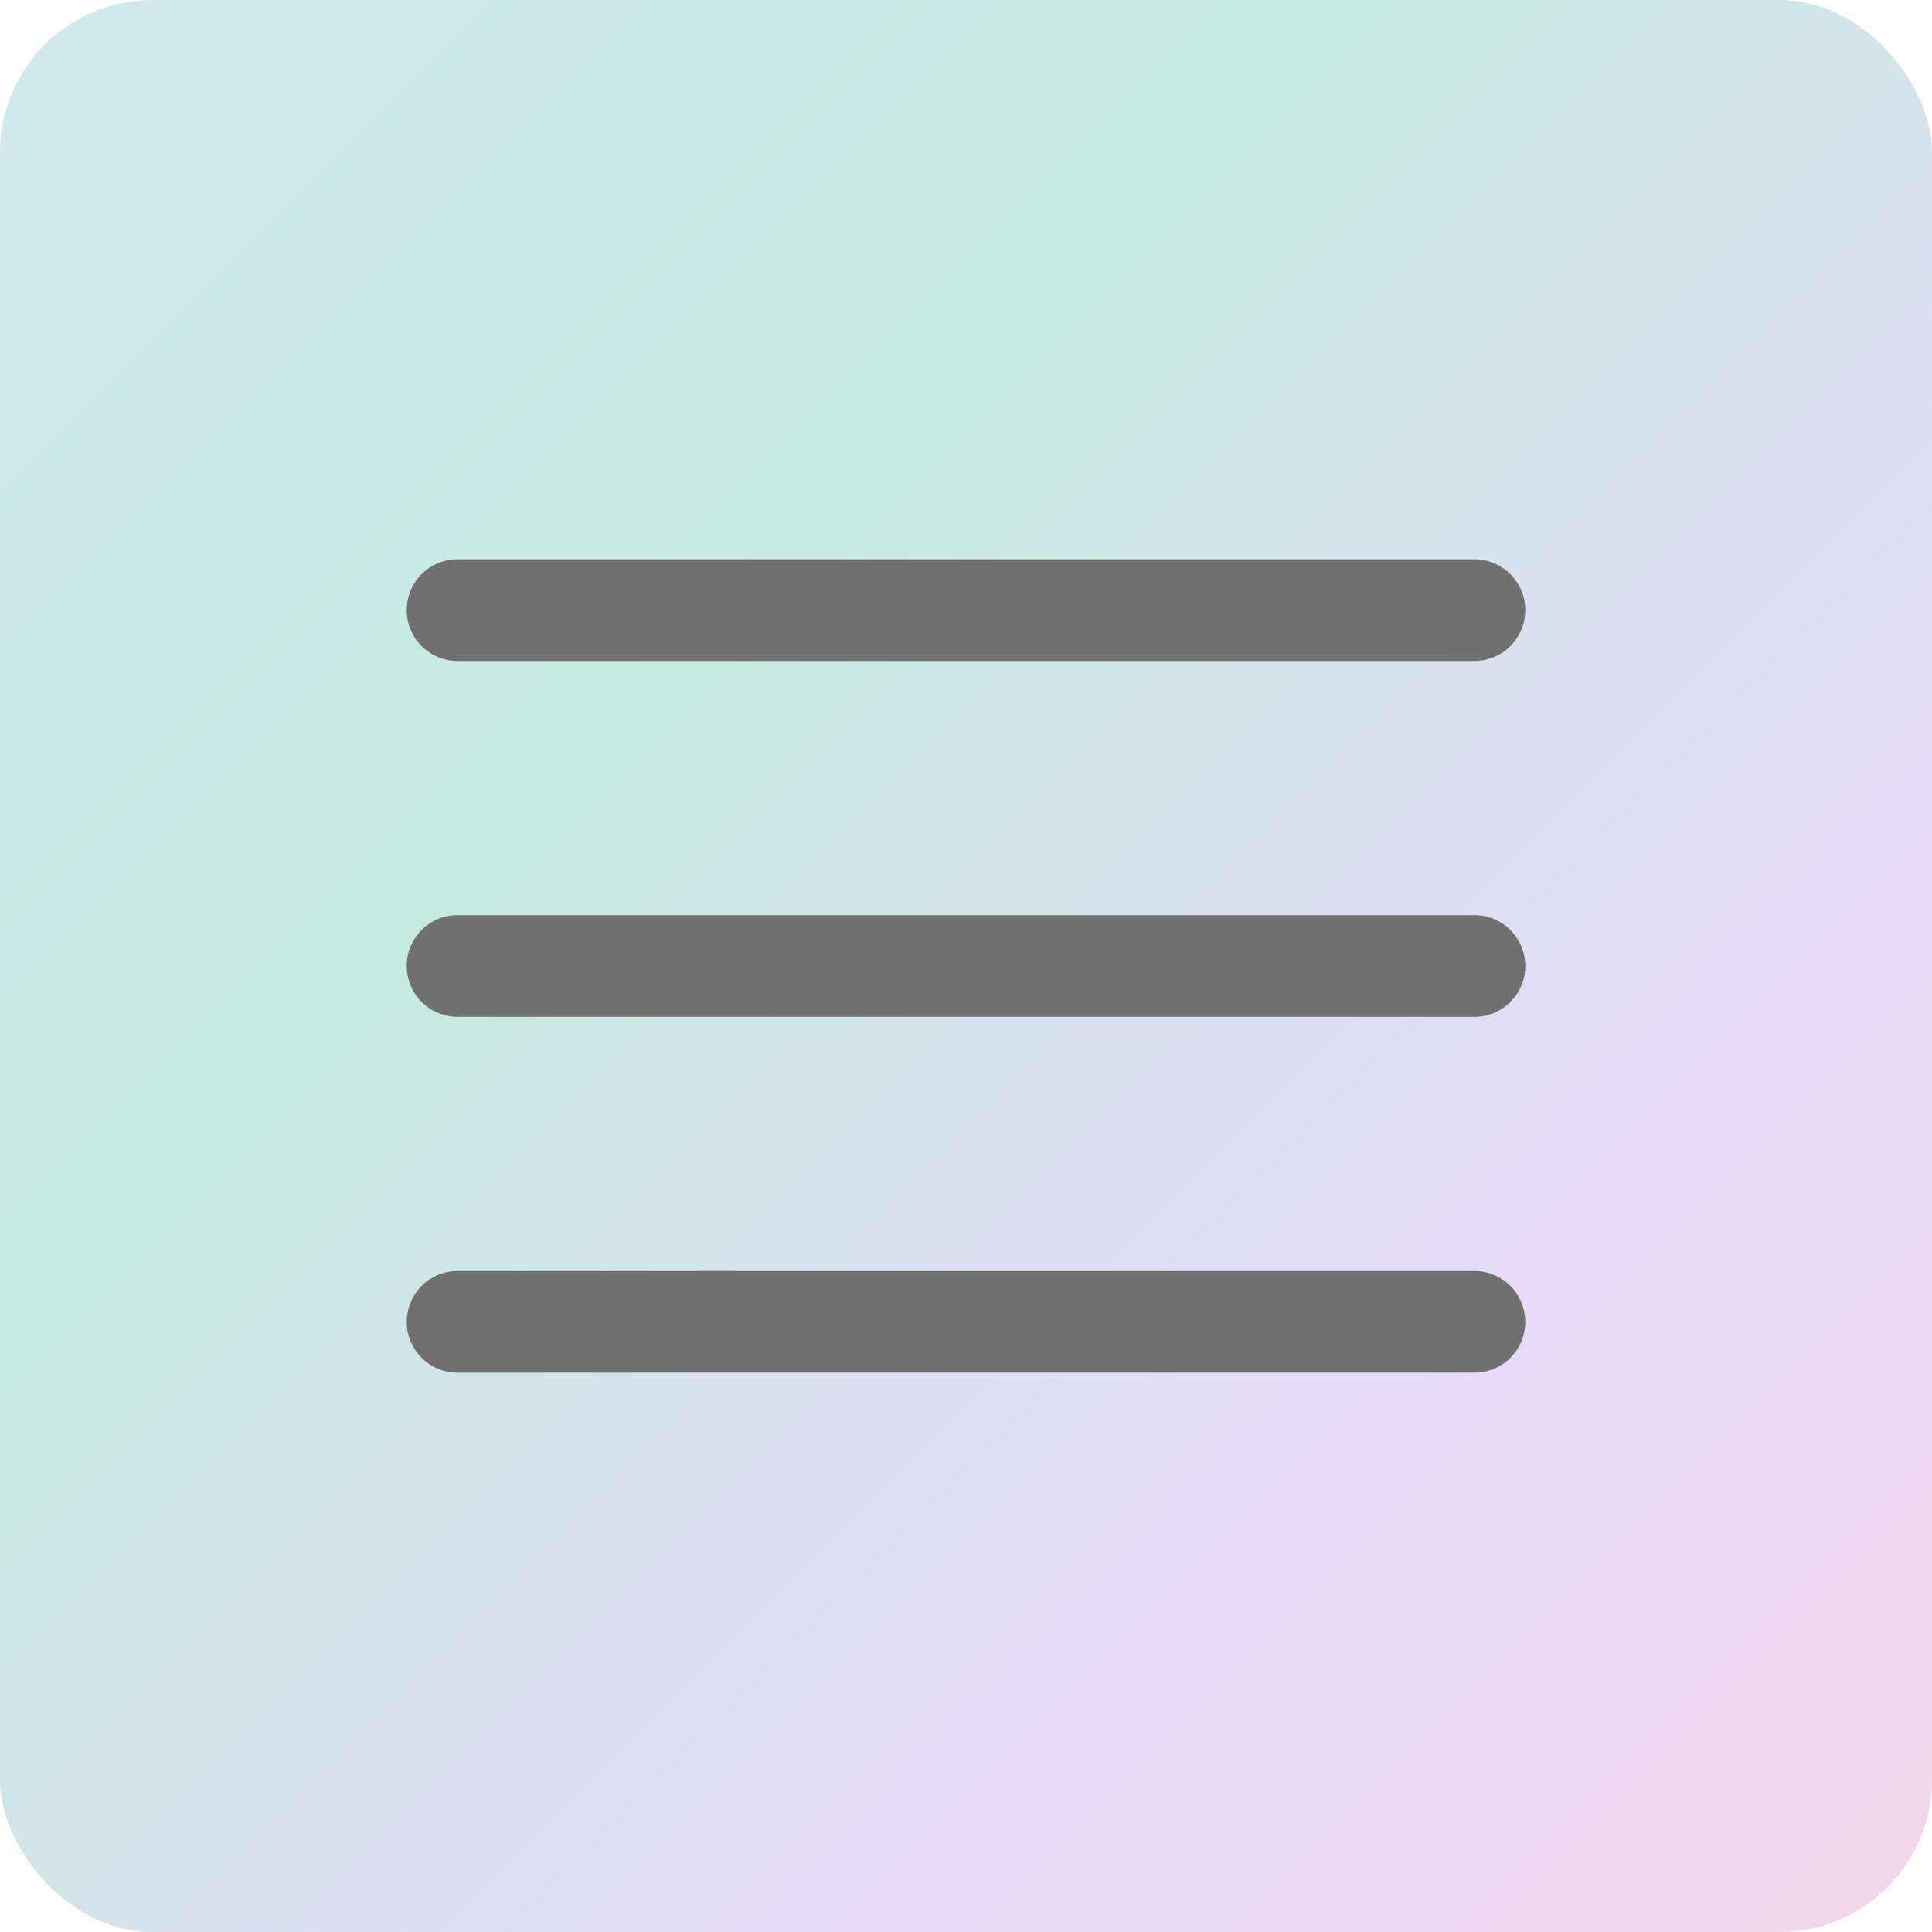 <svg xmlns="http://www.w3.org/2000/svg" xmlns:xlink="http://www.w3.org/1999/xlink" width="38" height="38" viewBox="0 0 38 38"><defs><linearGradient id="a" x2="1" y2="1" gradientUnits="objectBoundingBox"><stop offset="0" stop-color="#64b6c8"/><stop offset="0.355" stop-color="#4b9"/><stop offset="0.714" stop-color="#a8e"/><stop offset="1" stop-color="#d7b"/></linearGradient></defs><g transform="translate(-288.5 -7.5)"><rect width="38" height="38" rx="3" transform="translate(288.5 7.5)" opacity="0.3" fill="url(#a)"/><path d="M20,1H0A1,1,0,0,1-1,0,1,1,0,0,1,0-1H20a1,1,0,0,1,1,1A1,1,0,0,1,20,1Z" transform="translate(297.5 33.5)" fill="#707070"/><path d="M20,1H0A1,1,0,0,1-1,0,1,1,0,0,1,0-1H20a1,1,0,0,1,1,1A1,1,0,0,1,20,1Z" transform="translate(297.5 26.5)" fill="#707070"/><path d="M20,1H0A1,1,0,0,1-1,0,1,1,0,0,1,0-1H20a1,1,0,0,1,1,1A1,1,0,0,1,20,1Z" transform="translate(297.5 19.5)" fill="#707070"/></g></svg>